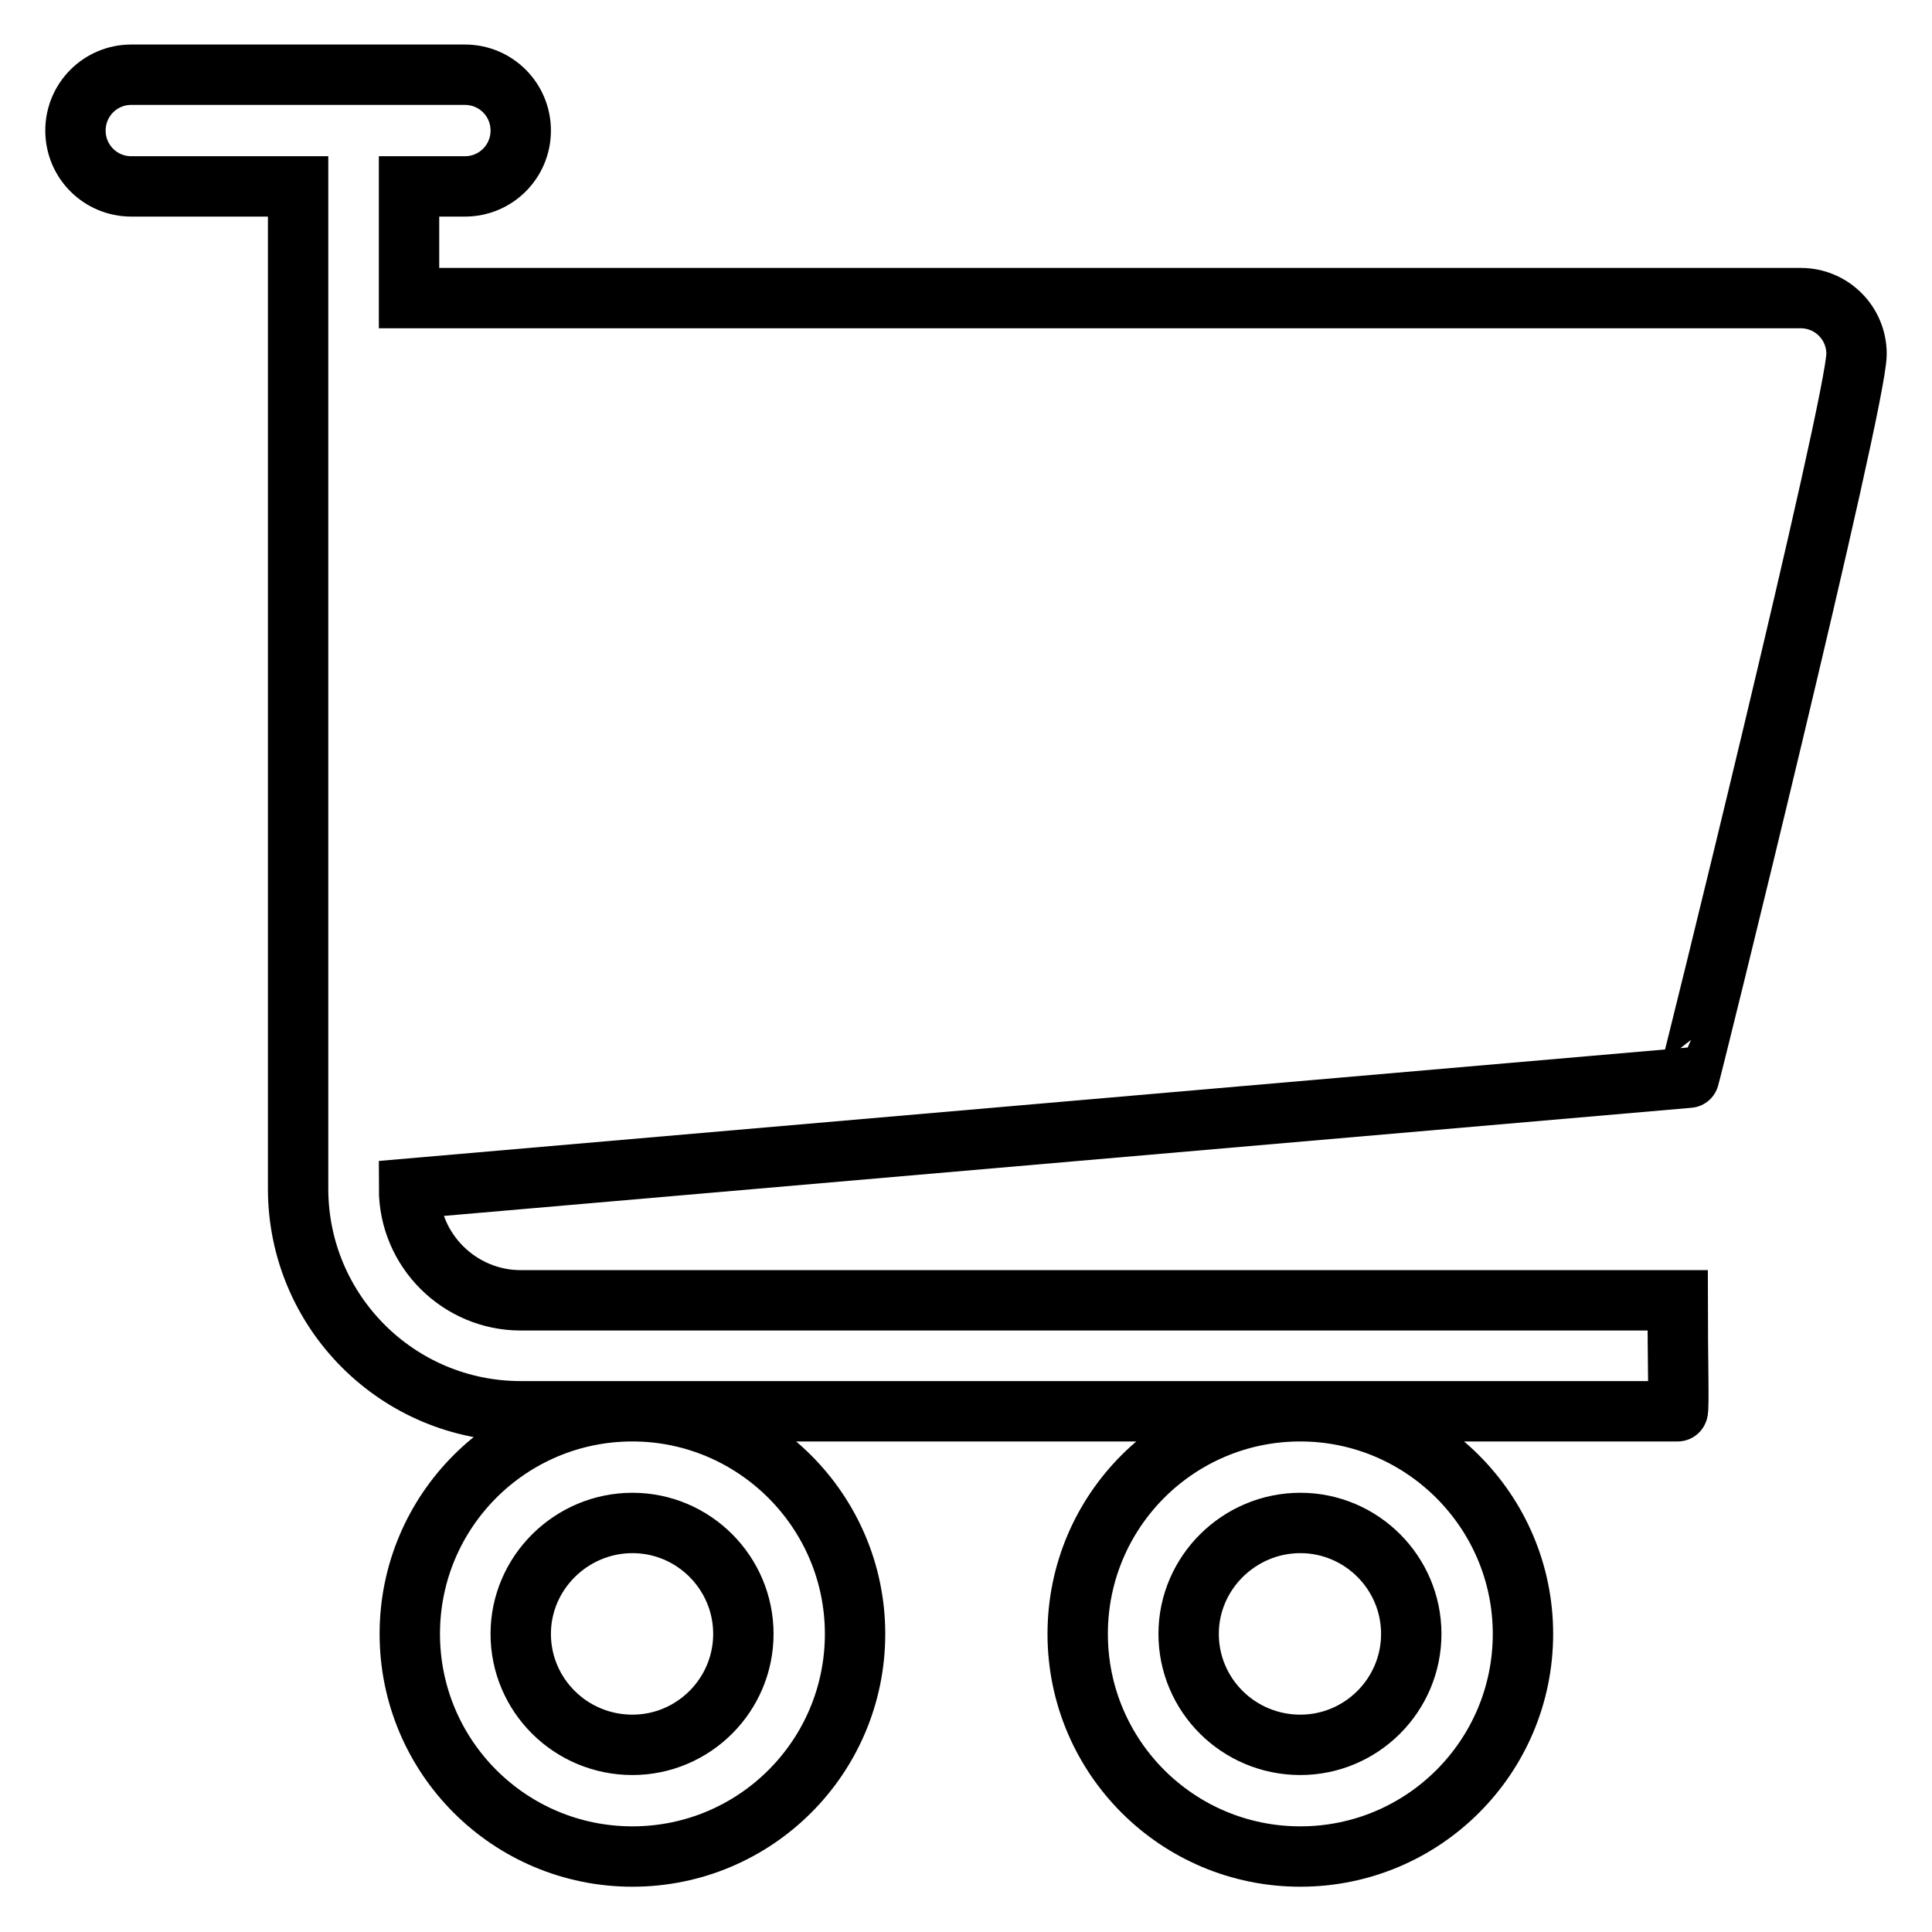 <?xml version="1.0" encoding="utf-8"?>
<!-- Svg Vector Icons : http://www.onlinewebfonts.com/icon -->
<!DOCTYPE svg PUBLIC "-//W3C//DTD SVG 1.1//EN" "http://www.w3.org/Graphics/SVG/1.1/DTD/svg11.dtd">
<svg version="1.1" xmlns="http://www.w3.org/2000/svg" xmlns:xlink="http://www.w3.org/1999/xlink" x="0px" y="0px" viewBox="0 0 256 256" enable-background="new 0 0 256 256" xml:space="preserve">
<g><g><path stroke-width="8" fill-opacity="0" stroke="#000000"  d="M246,46.9c0-4.1-3.3-7.4-7.4-7.4H54.2V24.7h7.4c4.1,0,7.4-3.3,7.4-7.4c0-4.1-3.3-7.4-7.4-7.4H17.4c-4.1,0-7.4,3.3-7.4,7.4c0,4.1,3.3,7.4,7.4,7.4h22.1v132.8c0,16.3,13.2,29.5,29.5,29.5h153.3c0.2,0,0-7.3,0-14.7H69c-8.1,0-14.8-6.6-14.8-14.8l169.6-14.7C223.9,142.8,246,53.3,246,46.9L246,46.9z M201.8,216.5c0,16.3-13.2,29.5-29.5,29.5c-16.3,0-29.5-13.2-29.5-29.5c0-16.3,13.2-29.5,29.5-29.5C188.5,187,201.8,200.2,201.8,216.5L201.8,216.5z M172.3,201.8c-8.1,0-14.8,6.6-14.8,14.7c0,8.1,6.6,14.7,14.8,14.7c8.1,0,14.7-6.6,14.7-14.7C187,208.4,180.4,201.8,172.3,201.8L172.3,201.8z M113.3,216.5c0,16.3-13.2,29.5-29.5,29.5c-16.3,0-29.5-13.2-29.5-29.5c0-16.3,13.2-29.5,29.5-29.5C100,187,113.3,200.2,113.3,216.5L113.3,216.5z M83.8,201.8c-8.1,0-14.8,6.6-14.8,14.7c0,8.1,6.6,14.7,14.8,14.7c8.1,0,14.7-6.6,14.7-14.7C98.5,208.4,91.9,201.8,83.8,201.8L83.8,201.8z"/></g></g>
</svg>